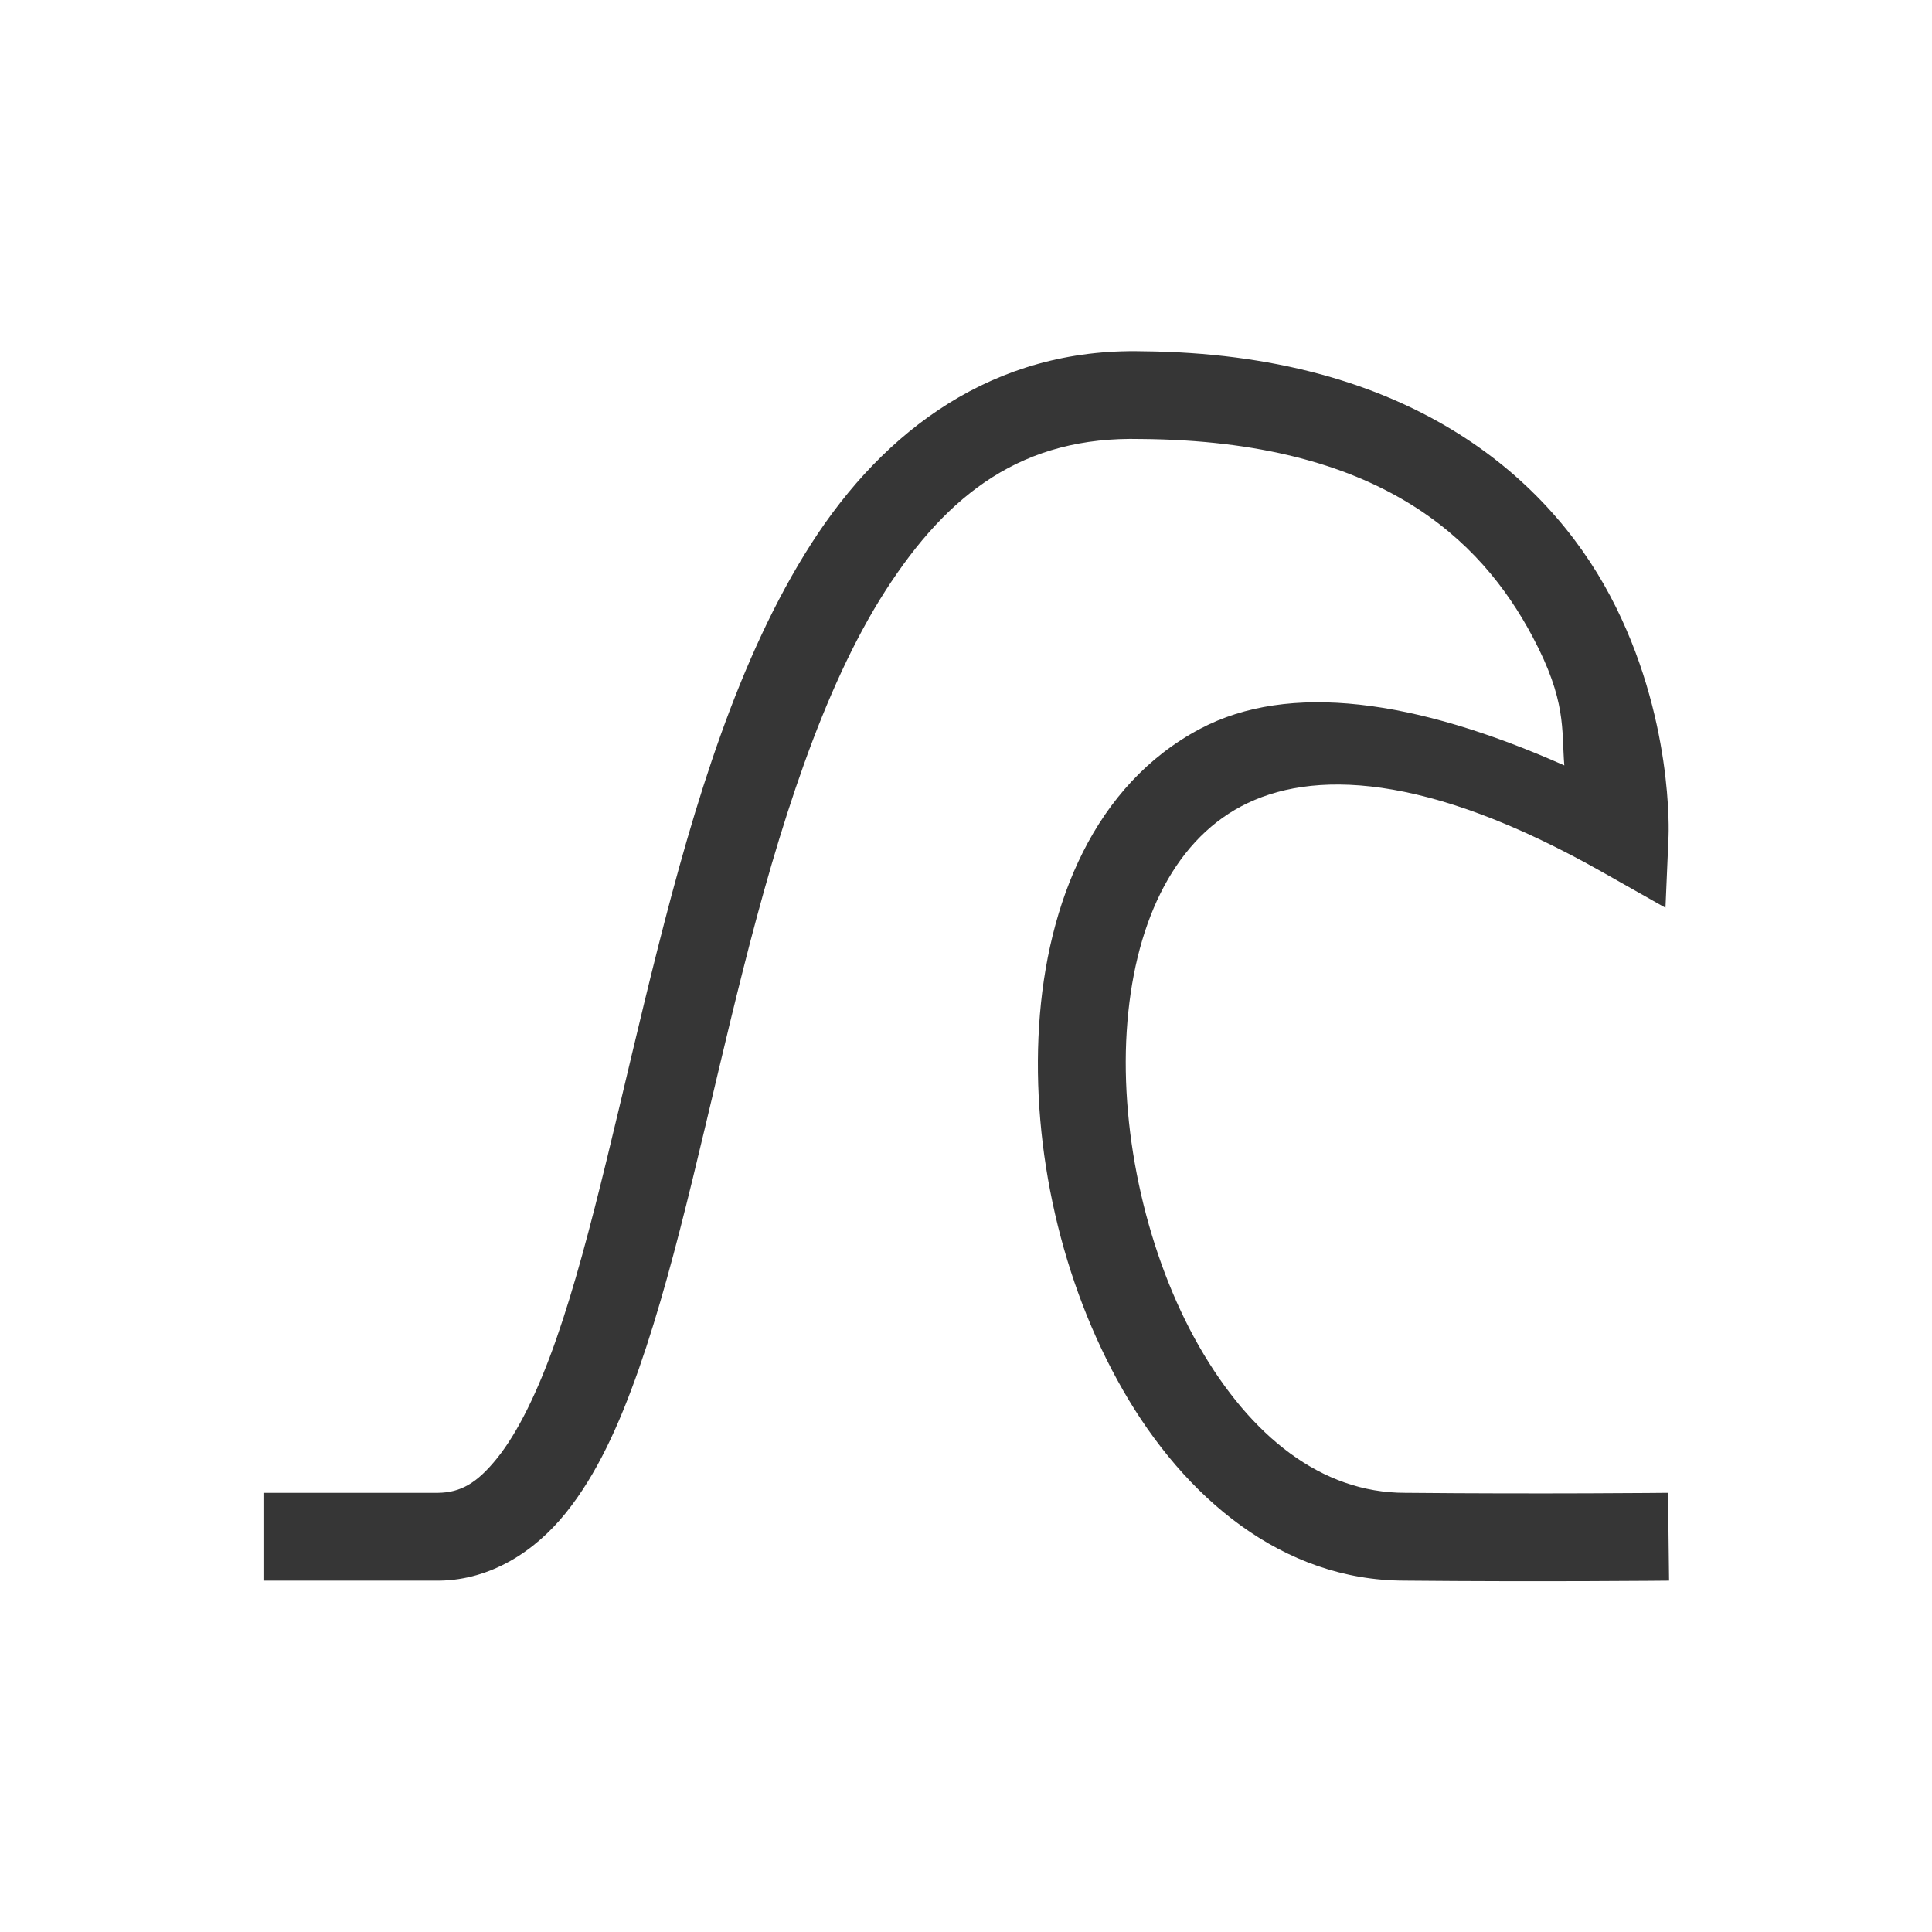 <svg xmlns="http://www.w3.org/2000/svg" viewBox="0 0 22 22">
  <defs id="defs3051">
    <style type="text/css" id="current-color-scheme">
      .ColorScheme-Text {
        color:#363636;
      }
      </style>
  </defs>
 <path 
    style="fill:currentColor;fill-opacity:1;stroke:none" 
    d="m 566.732,587.119 c -1.694,-0.04 -2.941,0.896 -3.771,2.191 -0.831,1.296 -1.331,2.961 -1.748,4.607 -0.417,1.646 -0.745,3.28 -1.158,4.457 -0.206,0.589 -0.437,1.059 -0.67,1.348 -0.232,0.289 -0.419,0.392 -0.672,0.396 -0.861,1.7e-4 -1.99,0 -1.99,0 l 0,1 c 0,0 1.137,1.7e-4 2,0 l 0.004,0 0.006,0 c 0.58,-0.011 1.079,-0.331 1.432,-0.77 0.353,-0.438 0.608,-1 0.834,-1.645 0.452,-1.289 0.777,-2.929 1.186,-4.543 0.408,-1.614 0.903,-3.195 1.619,-4.312 0.717,-1.117 1.571,-1.763 2.908,-1.73 l 0.004,0 0.004,0 c 2.713,0.022 3.864,1.139 4.455,2.252 0.389,0.732 0.328,1.049 0.361,1.465 -1.7,-0.755 -3.136,-0.951 -4.145,-0.418 -1.202,0.636 -1.748,1.98 -1.836,3.385 -0.088,1.405 0.256,2.927 0.955,4.146 0.699,1.219 1.809,2.171 3.213,2.17 1.548,0.015 3.006,0 3.006,0 l -0.012,-1 c 0,0 -1.451,0.015 -2.99,0 l -0.002,0 -0.002,0 c -0.952,4e-4 -1.758,-0.643 -2.346,-1.668 -0.587,-1.025 -0.899,-2.395 -0.824,-3.586 0.075,-1.191 0.514,-2.146 1.305,-2.564 0.791,-0.418 2.097,-0.392 4.119,0.754 l 0.711,0.402 0.035,-0.816 c 0,0 0.064,-1.363 -0.666,-2.738 -0.73,-1.374 -2.326,-2.756 -5.322,-2.783 l -0.002,0 z"
     transform="translate(-553.723,-583.119)"
    class="ColorScheme-Text"
    />  
</svg>
